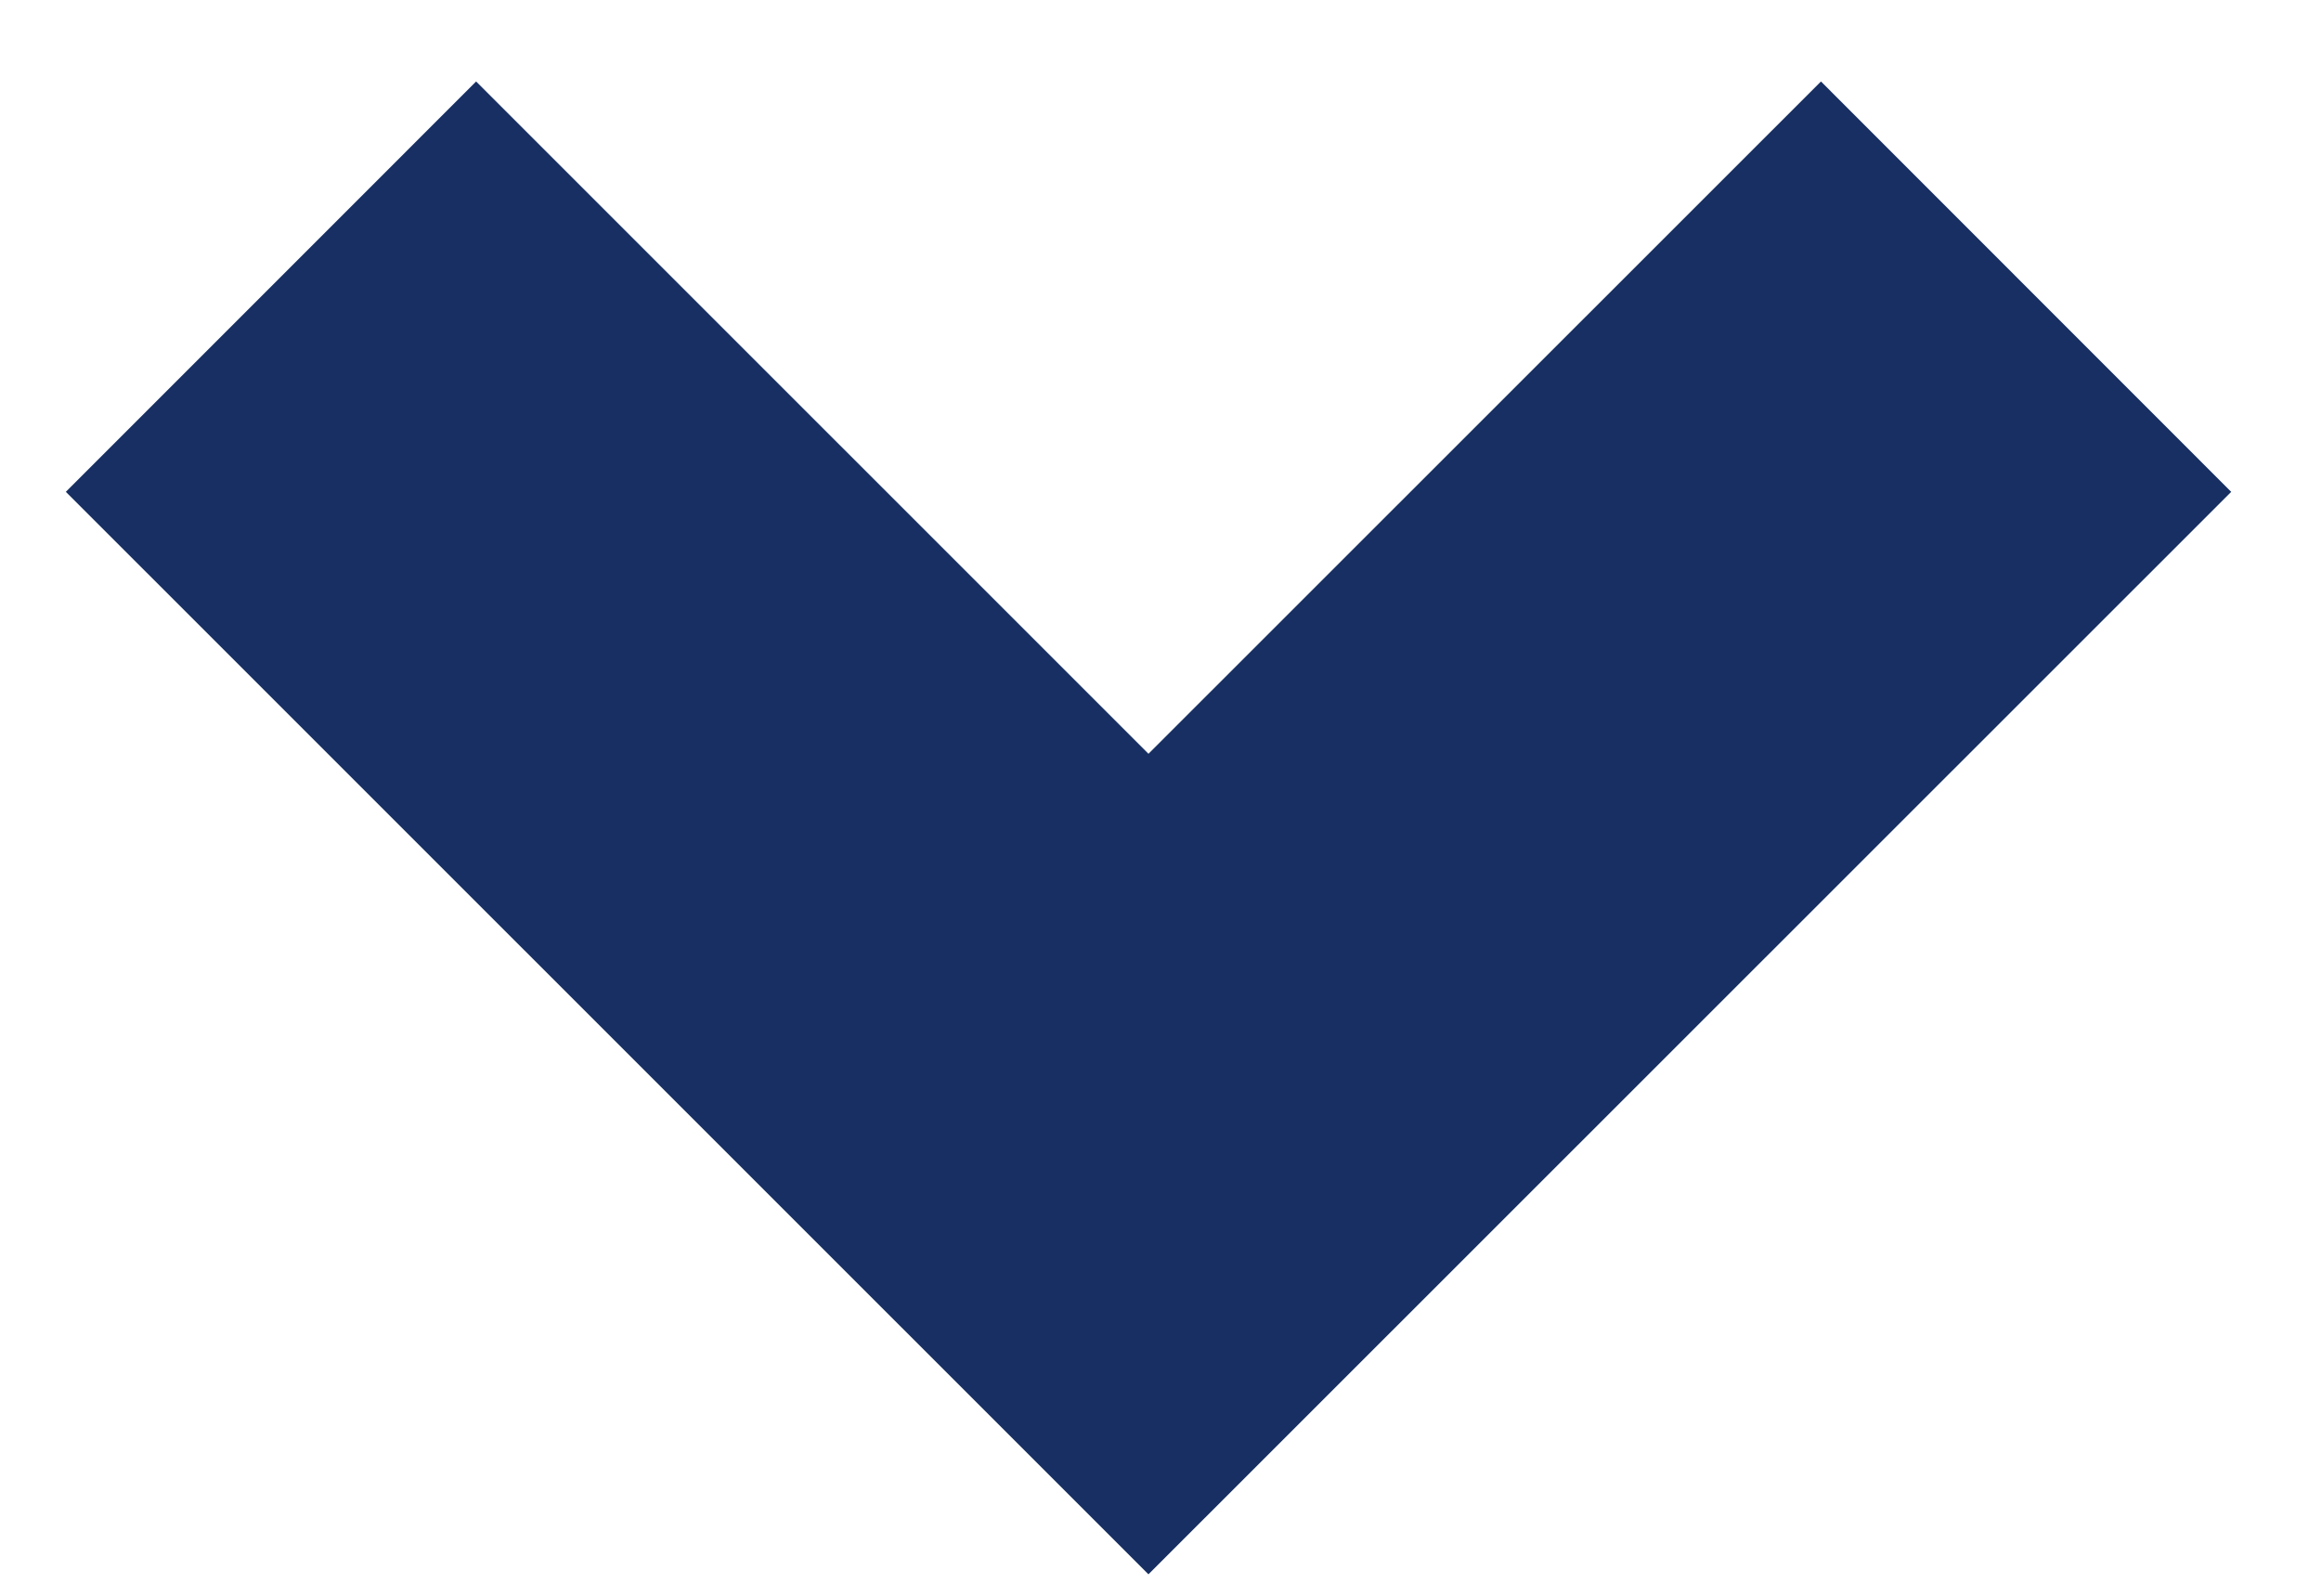 <?xml version="1.0" encoding="UTF-8"?><svg width="16" height="11" viewBox="0 0 16 11" xmlns="http://www.w3.org/2000/svg"><path d="M1.868 1.976l6.049 6.048 6.05-6.048" stroke="#172F62" stroke-width="4" fill="none" fill-rule="evenodd"/></svg>